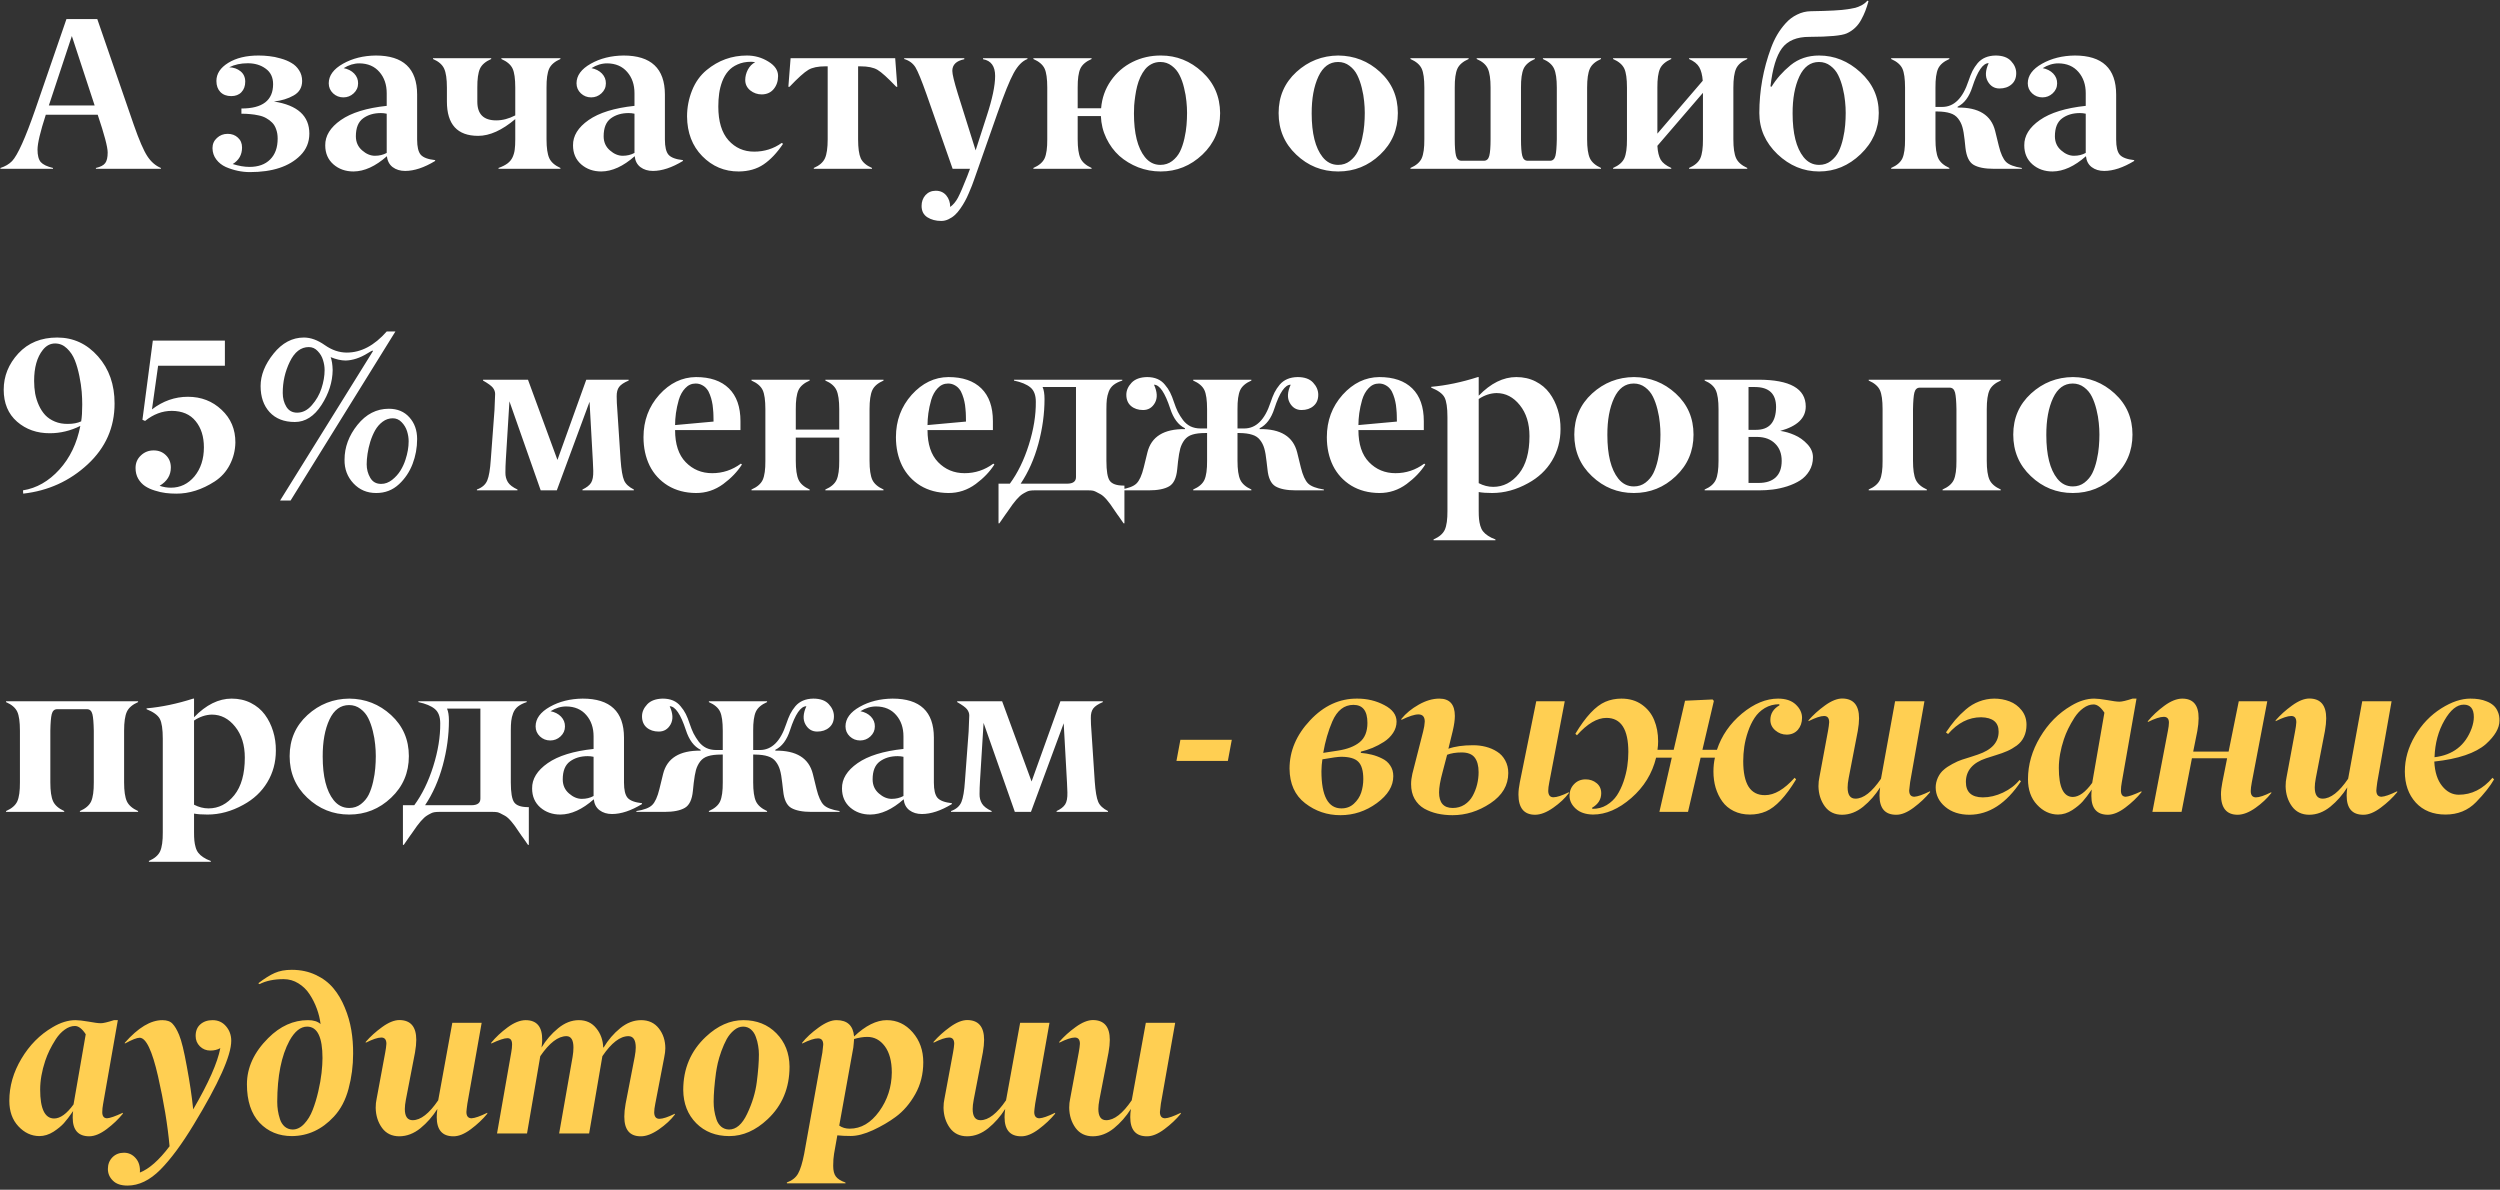 <?xml version="1.0" encoding="UTF-8"?> <svg xmlns="http://www.w3.org/2000/svg" width="311" height="148" viewBox="0 0 311 148" fill="none"><rect x="0" y="0" width="311" height="148" fill="#333333" stroke="none"/> <path d="M6.078 13.116H11.773L8.938 4.481L6.078 13.116ZM20.013 20.895V21H11.931V20.895C12.502 20.763 12.889 20.561 13.091 20.288C13.293 20.016 13.395 19.576 13.395 18.97C13.395 18.293 12.981 16.729 12.155 14.276H5.695C5.01 16.395 4.667 17.84 4.667 18.614C4.667 19.334 4.803 19.853 5.076 20.169C5.357 20.477 5.862 20.719 6.592 20.895V21H0.053V20.895C0.65 20.701 1.134 20.416 1.503 20.038C2.197 19.299 3.155 17.172 4.377 13.657L8.266 2.372H12.102L16.638 15.516C17.306 17.432 17.873 18.741 18.338 19.444C18.787 20.13 19.345 20.613 20.013 20.895ZM30.032 14.145V13.498C32.66 13.498 33.974 12.488 33.974 10.466C33.974 9.623 33.666 8.981 33.051 8.541C32.445 8.093 31.702 7.869 30.823 7.869C29.944 7.869 29.175 8.036 28.516 8.37C29.07 8.388 29.54 8.555 29.927 8.871C30.314 9.188 30.507 9.618 30.507 10.163C30.507 10.699 30.349 11.134 30.032 11.468C29.725 11.793 29.303 11.956 28.767 11.956C28.195 11.956 27.743 11.785 27.409 11.442C27.084 11.099 26.921 10.642 26.921 10.071C26.921 9.174 27.413 8.423 28.398 7.816C29.382 7.21 30.639 6.907 32.168 6.907C32.616 6.907 33.06 6.933 33.499 6.986C33.948 7.03 34.422 7.126 34.923 7.276C35.433 7.417 35.877 7.601 36.255 7.83C36.642 8.049 36.958 8.353 37.204 8.739C37.459 9.126 37.586 9.57 37.586 10.071C37.586 10.879 37.235 11.481 36.532 11.877C35.837 12.273 35.02 12.523 34.08 12.628C37.015 13.085 38.483 14.417 38.483 16.623C38.483 17.686 38.109 18.592 37.362 19.339C35.982 20.719 33.891 21.409 31.087 21.409C30.586 21.409 30.085 21.356 29.584 21.25C29.083 21.145 28.586 20.987 28.094 20.776C27.611 20.556 27.215 20.244 26.908 19.84C26.6 19.436 26.442 18.965 26.433 18.429C26.433 17.919 26.618 17.498 26.987 17.164C27.356 16.821 27.8 16.649 28.318 16.649C28.837 16.649 29.263 16.808 29.597 17.124C29.94 17.432 30.111 17.84 30.111 18.35C30.111 19.247 29.725 19.932 28.951 20.407C29.707 20.644 30.401 20.763 31.034 20.763C32.133 20.763 32.99 20.455 33.605 19.84C34.229 19.225 34.541 18.359 34.541 17.243C34.541 16.812 34.48 16.43 34.356 16.096C34.242 15.753 34.075 15.472 33.855 15.252C33.636 15.032 33.39 14.848 33.117 14.698C32.845 14.54 32.528 14.426 32.168 14.355C31.816 14.276 31.474 14.224 31.14 14.197C30.806 14.162 30.436 14.145 30.032 14.145ZM50.401 21.264C49.786 21.264 49.267 21.105 48.845 20.789C48.432 20.473 48.195 20.02 48.133 19.431C46.709 20.688 45.325 21.321 43.98 21.33C42.987 21.33 42.152 21.035 41.476 20.446C40.799 19.849 40.46 19.062 40.46 18.086C40.443 16.9 41.089 15.85 42.398 14.935C43.708 14.021 45.611 13.433 48.107 13.169V11.6C48.107 10.528 47.804 9.645 47.197 8.95C46.591 8.247 45.76 7.891 44.706 7.882C44.038 7.882 43.387 8.08 42.754 8.476C43.291 8.581 43.726 8.805 44.06 9.148C44.394 9.5 44.556 9.908 44.547 10.374C44.547 10.857 44.363 11.271 43.994 11.613C43.633 11.947 43.207 12.114 42.715 12.114C42.223 12.114 41.796 11.947 41.436 11.613C41.076 11.271 40.895 10.853 40.895 10.361C40.895 9.403 41.489 8.59 42.675 7.922C43.844 7.263 45.202 6.924 46.749 6.907C50.168 6.907 51.882 8.52 51.891 11.745V17.361C51.891 18.267 52.04 18.895 52.339 19.247C52.647 19.598 53.244 19.822 54.132 19.919V20.024C52.77 20.851 51.526 21.264 50.401 21.264ZM47.382 14.065C46.503 14.065 45.765 14.285 45.167 14.725C44.569 15.164 44.27 15.907 44.27 16.953C44.27 17.673 44.53 18.258 45.048 18.706C45.558 19.154 46.09 19.378 46.644 19.378C47.188 19.378 47.676 19.26 48.107 19.023V14.145C47.861 14.092 47.619 14.065 47.382 14.065ZM69.715 20.895V21H62.016V20.895C62.481 20.727 62.855 20.539 63.136 20.328C63.417 20.117 63.628 19.857 63.769 19.55C63.91 19.233 63.998 18.917 64.033 18.601C64.077 18.275 64.099 17.849 64.099 17.322V14.817C62.455 16.206 60.917 16.9 59.484 16.9C56.892 16.9 55.595 15.476 55.595 12.628V10.901C55.595 9.829 55.481 9.042 55.252 8.541C55.024 8.041 54.562 7.641 53.868 7.342V7.236H61.106V7.342C60.403 7.649 59.937 8.049 59.709 8.541C59.48 9.051 59.37 9.838 59.379 10.901V12.655C59.379 14.202 60.161 14.975 61.726 14.975C62.508 14.975 63.299 14.769 64.099 14.355V10.901C64.099 9.803 63.989 9.016 63.769 8.541C63.541 8.049 63.075 7.649 62.372 7.342V7.236H69.715V7.342C69.012 7.649 68.546 8.049 68.317 8.541C68.089 9.051 67.979 9.838 67.988 10.901V17.322C67.988 18.394 68.102 19.181 68.331 19.682C68.559 20.174 69.02 20.578 69.715 20.895ZM81.224 21.264C80.609 21.264 80.09 21.105 79.668 20.789C79.255 20.473 79.018 20.02 78.957 19.431C77.533 20.688 76.148 21.321 74.804 21.33C73.811 21.33 72.976 21.035 72.299 20.446C71.622 19.849 71.284 19.062 71.284 18.086C71.266 16.9 71.912 15.85 73.222 14.935C74.531 14.021 76.434 13.433 78.93 13.169V11.6C78.93 10.528 78.627 9.645 78.02 8.95C77.414 8.247 76.584 7.891 75.529 7.882C74.861 7.882 74.21 8.08 73.578 8.476C74.114 8.581 74.549 8.805 74.883 9.148C75.217 9.5 75.379 9.908 75.371 10.374C75.371 10.857 75.186 11.271 74.817 11.613C74.457 11.947 74.03 12.114 73.538 12.114C73.046 12.114 72.62 11.947 72.259 11.613C71.899 11.271 71.719 10.853 71.719 10.361C71.719 9.403 72.312 8.59 73.499 7.922C74.668 7.263 76.025 6.924 77.572 6.907C80.991 6.907 82.705 8.52 82.714 11.745V17.361C82.714 18.267 82.863 18.895 83.162 19.247C83.47 19.598 84.067 19.822 84.955 19.919V20.024C83.593 20.851 82.349 21.264 81.224 21.264ZM78.205 14.065C77.326 14.065 76.588 14.285 75.99 14.725C75.393 15.164 75.094 15.907 75.094 16.953C75.094 17.673 75.353 18.258 75.872 18.706C76.381 19.154 76.913 19.378 77.467 19.378C78.012 19.378 78.499 19.26 78.93 19.023V14.145C78.684 14.092 78.442 14.065 78.205 14.065ZM92.918 6.907C93.885 6.907 94.772 7.157 95.581 7.658C96.39 8.15 96.794 8.748 96.794 9.451C96.794 10.093 96.614 10.633 96.253 11.073C95.893 11.512 95.397 11.736 94.764 11.745C94.228 11.745 93.749 11.578 93.327 11.244C92.914 10.901 92.707 10.471 92.707 9.952C92.707 9.513 92.817 9.082 93.037 8.66C93.265 8.238 93.568 7.931 93.946 7.737C93.727 7.702 93.551 7.685 93.419 7.685C92.795 7.685 92.241 7.794 91.758 8.014C91.274 8.225 90.883 8.506 90.585 8.858C90.286 9.201 90.04 9.623 89.846 10.123C89.662 10.616 89.534 11.117 89.464 11.627C89.394 12.127 89.358 12.672 89.358 13.261C89.358 15.107 89.78 16.504 90.624 17.454C91.468 18.394 92.531 18.864 93.814 18.864C95.089 18.864 96.231 18.504 97.242 17.783L97.414 17.889C96.658 19.014 95.853 19.866 95.001 20.446C94.148 21.026 93.116 21.321 91.903 21.33C90.127 21.338 88.611 20.701 87.355 19.418C86.115 18.152 85.487 16.509 85.469 14.487C85.469 13.371 85.676 12.294 86.089 11.257C86.502 10.22 87.108 9.372 87.908 8.713C89.367 7.509 91.037 6.907 92.918 6.907ZM108.475 20.895V21H101.237V20.895C101.931 20.596 102.393 20.196 102.621 19.695C102.85 19.194 102.964 18.403 102.964 17.322V8.251H102.674C101.76 8.251 101.057 8.396 100.564 8.687C100.046 8.994 99.264 9.697 98.218 10.796H98.073L98.35 7.236H111.362L111.625 10.796H111.494C110.439 9.688 109.661 8.985 109.16 8.687C108.668 8.396 107.96 8.251 107.038 8.251H106.748V17.322C106.748 18.412 106.857 19.203 107.077 19.695C107.306 20.187 107.771 20.587 108.475 20.895ZM112.482 7.342V7.236H119.958V7.368C118.964 7.57 118.468 8.054 118.468 8.818C118.468 9.223 118.696 10.168 119.153 11.653L121.368 18.706L122.739 14.461C123.442 12.325 123.794 10.655 123.794 9.451C123.794 8.238 123.293 7.544 122.291 7.368V7.236H127.815V7.342C127.182 7.579 126.611 8.164 126.101 9.095C125.6 10.009 124.923 11.684 124.071 14.118L121.21 22.266C121.096 22.591 120.995 22.868 120.907 23.096C120.819 23.325 120.691 23.632 120.524 24.019C120.357 24.415 120.195 24.753 120.037 25.034C119.887 25.315 119.698 25.619 119.47 25.944C119.241 26.278 119.013 26.546 118.784 26.748C118.556 26.959 118.292 27.135 117.993 27.275C117.703 27.416 117.404 27.486 117.097 27.486C116.42 27.486 115.84 27.332 115.356 27.025C114.882 26.717 114.645 26.247 114.645 25.614C114.645 25.087 114.807 24.639 115.132 24.27C115.466 23.909 115.893 23.729 116.411 23.729C116.956 23.729 117.391 23.922 117.716 24.309C118.042 24.705 118.204 25.184 118.204 25.746C118.573 25.482 118.894 25.1 119.167 24.599C119.439 24.081 119.821 23.197 120.313 21.949L120.669 21H118.507L115.264 11.745C114.649 10.005 114.188 8.88 113.88 8.37C113.563 7.869 113.098 7.526 112.482 7.342ZM144.347 20.512C144.901 20.512 145.389 20.354 145.811 20.038C146.232 19.712 146.558 19.321 146.786 18.864C147.015 18.398 147.199 17.854 147.34 17.23C147.48 16.605 147.568 16.047 147.604 15.555C147.647 15.054 147.669 14.553 147.669 14.052C147.669 13.578 147.643 13.094 147.59 12.602C147.546 12.101 147.45 11.547 147.3 10.941C147.16 10.335 146.971 9.803 146.733 9.346C146.505 8.88 146.184 8.493 145.771 8.186C145.358 7.869 144.883 7.711 144.347 7.711C143.952 7.711 143.591 7.794 143.266 7.961C142.941 8.128 142.668 8.348 142.449 8.621C142.229 8.893 142.031 9.218 141.855 9.596C141.688 9.965 141.557 10.343 141.46 10.73C141.363 11.108 141.284 11.517 141.223 11.956C141.161 12.387 141.117 12.773 141.091 13.116C141.073 13.45 141.064 13.784 141.064 14.118C141.064 16.588 141.517 18.394 142.422 19.537C142.941 20.187 143.583 20.512 144.347 20.512ZM135.791 20.895V21H128.553V20.895C129.256 20.587 129.722 20.187 129.951 19.695C130.179 19.185 130.289 18.394 130.28 17.322V10.901C130.28 9.803 130.17 9.016 129.951 8.541C129.722 8.049 129.256 7.649 128.553 7.342V7.236H135.791V7.342C135.088 7.649 134.622 8.049 134.394 8.541C134.165 9.051 134.055 9.838 134.064 10.901V13.472H136.978C137.083 12.198 137.487 11.055 138.19 10.044C138.894 9.034 139.79 8.256 140.88 7.711C141.979 7.166 143.165 6.898 144.439 6.907C146.364 6.907 148.069 7.588 149.555 8.95C151.022 10.304 151.765 12.009 151.783 14.065C151.783 16.113 151.049 17.836 149.581 19.233C148.104 20.631 146.373 21.33 144.387 21.33C143.42 21.33 142.488 21.158 141.592 20.815C140.704 20.464 139.922 19.989 139.245 19.392C138.577 18.785 138.037 18.051 137.624 17.19C137.21 16.329 136.986 15.41 136.951 14.435H134.064V17.322C134.064 18.394 134.178 19.181 134.407 19.682C134.635 20.174 135.097 20.578 135.791 20.895ZM166.469 20.512C167.023 20.512 167.506 20.354 167.919 20.038C168.341 19.712 168.667 19.321 168.895 18.864C169.124 18.398 169.308 17.854 169.449 17.23C169.589 16.605 169.677 16.047 169.712 15.555C169.756 15.054 169.778 14.553 169.778 14.052C169.778 13.578 169.752 13.094 169.699 12.602C169.655 12.101 169.559 11.547 169.409 10.941C169.26 10.335 169.071 9.803 168.842 9.346C168.614 8.88 168.293 8.493 167.88 8.186C167.467 7.869 166.992 7.711 166.456 7.711C165.393 7.711 164.58 8.309 164.017 9.504C163.446 10.726 163.165 12.264 163.173 14.118C163.173 16.588 163.626 18.394 164.531 19.537C165.05 20.187 165.696 20.512 166.469 20.512ZM161.249 19.233C159.79 17.854 159.06 16.131 159.06 14.065C159.06 12.009 159.798 10.304 161.275 8.95C162.751 7.605 164.487 6.924 166.482 6.907C168.478 6.924 170.209 7.605 171.677 8.95C173.153 10.304 173.892 12.009 173.892 14.065C173.892 16.122 173.158 17.845 171.69 19.233C170.222 20.631 168.482 21.33 166.469 21.33C164.457 21.33 162.716 20.631 161.249 19.233ZM199.165 20.895V21H175.46V20.895C176.164 20.587 176.629 20.187 176.858 19.695C177.086 19.185 177.196 18.394 177.188 17.322V10.901C177.188 9.803 177.078 9.016 176.858 8.541C176.629 8.049 176.164 7.649 175.46 7.342V7.236H182.698V7.342C181.995 7.649 181.529 8.049 181.301 8.541C181.072 9.051 180.962 9.838 180.971 10.901V17.322C180.971 18.28 181.024 18.965 181.129 19.378C181.235 19.791 181.463 19.998 181.815 19.998H184.597C184.939 19.998 185.164 19.791 185.269 19.378C185.375 18.965 185.427 18.28 185.427 17.322V10.901C185.427 9.829 185.313 9.042 185.084 8.541C184.856 8.041 184.395 7.641 183.7 7.342V7.236H190.938V7.342C190.235 7.649 189.769 8.049 189.541 8.541C189.312 9.051 189.202 9.838 189.211 10.901V17.322C189.211 18.28 189.264 18.965 189.369 19.378C189.475 19.791 189.699 19.998 190.042 19.998H192.823C193.166 19.998 193.39 19.791 193.496 19.378C193.592 18.992 193.649 18.306 193.667 17.322V10.901C193.667 9.829 193.553 9.042 193.324 8.541C193.096 8.041 192.634 7.641 191.94 7.342V7.236H199.165V7.342C198.47 7.641 198.009 8.041 197.78 8.541C197.552 9.042 197.438 9.829 197.438 10.901V17.322C197.438 18.394 197.552 19.181 197.78 19.682C198.009 20.174 198.47 20.578 199.165 20.895ZM217.358 20.895V21H210.12V20.895C210.823 20.587 211.289 20.187 211.518 19.695C211.746 19.185 211.856 18.394 211.847 17.322V11.547L206.178 18.139C206.222 18.886 206.358 19.462 206.587 19.866C206.824 20.262 207.264 20.605 207.905 20.895V21H200.667V20.895C201.371 20.587 201.836 20.187 202.065 19.695C202.293 19.185 202.403 18.394 202.395 17.322V10.901C202.395 9.803 202.285 9.016 202.065 8.541C201.836 8.049 201.371 7.649 200.667 7.342V7.236H207.905V7.342C207.202 7.649 206.736 8.049 206.508 8.541C206.279 9.051 206.169 9.838 206.178 10.901V16.623L211.821 10.044C211.768 9.333 211.623 8.77 211.386 8.357C211.148 7.944 210.727 7.605 210.12 7.342V7.236H217.358V7.342C216.664 7.641 216.202 8.041 215.974 8.541C215.745 9.042 215.631 9.829 215.631 10.901V17.322C215.631 18.394 215.745 19.181 215.974 19.682C216.202 20.174 216.664 20.578 217.358 20.895ZM226.296 20.512C226.85 20.512 227.333 20.354 227.747 20.038C228.168 19.712 228.494 19.321 228.722 18.864C228.951 18.398 229.135 17.854 229.276 17.23C229.417 16.605 229.504 16.047 229.54 15.555C229.583 15.054 229.605 14.553 229.605 14.052C229.605 13.578 229.579 13.094 229.526 12.602C229.482 12.101 229.386 11.547 229.236 10.941C229.087 10.335 228.898 9.803 228.669 9.346C228.441 8.88 228.12 8.493 227.707 8.186C227.294 7.869 226.819 7.711 226.283 7.711C225.22 7.711 224.407 8.309 223.844 9.504C223.273 10.726 222.992 12.264 223 14.118C223 16.588 223.453 18.394 224.358 19.537C224.877 20.187 225.523 20.512 226.296 20.512ZM225.097 4.586C223.532 4.578 222.394 5.048 221.682 5.997C220.979 6.938 220.5 8.52 220.245 10.743L220.377 10.796C220.975 9.812 221.766 8.915 222.75 8.106C223.734 7.307 224.917 6.907 226.296 6.907C228.204 6.907 229.917 7.601 231.438 8.99C232.958 10.378 233.719 12.066 233.719 14.052C233.719 16.03 232.967 17.739 231.464 19.181C229.97 20.613 228.248 21.33 226.296 21.33C224.354 21.33 222.627 20.613 221.115 19.181C219.612 17.739 218.861 16.034 218.861 14.065C218.861 11.279 219.349 8.572 220.324 5.944C220.535 5.373 220.786 4.837 221.076 4.336C221.375 3.826 221.726 3.347 222.13 2.899C222.535 2.442 223.009 2.082 223.554 1.818C224.099 1.545 224.67 1.405 225.268 1.396C227.553 1.361 229.087 1.277 229.869 1.146C230.247 1.084 230.555 1.027 230.792 0.974C231.029 0.913 231.293 0.807 231.583 0.658C231.873 0.5 232.115 0.306 232.308 0.078L232.44 0.157C232.308 0.623 232.176 1.027 232.044 1.37C231.913 1.712 231.741 2.077 231.53 2.464C231.328 2.842 231.073 3.176 230.766 3.466C230.467 3.747 230.124 3.976 229.737 4.151C229.113 4.433 227.566 4.578 225.097 4.586ZM251.517 20.895V21H248.036C246.911 21 246.067 20.833 245.505 20.499C244.96 20.174 244.626 19.475 244.503 18.403L244.397 17.388C244.327 16.729 244.235 16.201 244.121 15.806C244.006 15.401 243.826 15.045 243.58 14.738C243.334 14.421 243.004 14.202 242.591 14.079C242.187 13.947 241.664 13.877 241.022 13.868H240.772V17.322C240.772 18.394 240.886 19.181 241.115 19.682C241.343 20.174 241.805 20.578 242.499 20.895V21H235.261V20.895C235.964 20.587 236.43 20.187 236.659 19.695C236.887 19.185 236.997 18.394 236.988 17.322V10.901C236.988 9.803 236.878 9.016 236.659 8.541C236.43 8.049 235.964 7.649 235.261 7.342V7.236H242.499V7.342C241.796 7.649 241.33 8.049 241.102 8.541C240.873 9.051 240.763 9.838 240.772 10.901V13.301H241.616C243.083 13.301 244.173 12.22 244.885 10.058C245.043 9.583 245.206 9.174 245.373 8.832C245.549 8.489 245.764 8.164 246.019 7.856C246.283 7.548 246.599 7.315 246.968 7.157C247.337 6.999 247.764 6.916 248.247 6.907C249.108 6.907 249.75 7.135 250.172 7.592C250.603 8.049 250.818 8.555 250.818 9.108C250.818 9.706 250.62 10.172 250.225 10.506C249.838 10.84 249.341 11.007 248.735 11.007C248.093 11.007 247.605 10.708 247.271 10.11C246.938 9.513 246.977 8.761 247.39 7.856C246.678 7.856 246.001 8.845 245.36 10.822C244.964 12.053 244.354 12.87 243.527 13.274V13.38C246.146 13.345 247.702 14.312 248.194 16.28L248.656 18.166C248.893 19.123 249.192 19.783 249.552 20.143C249.913 20.495 250.567 20.745 251.517 20.895ZM261.76 21.264C261.145 21.264 260.626 21.105 260.205 20.789C259.792 20.473 259.554 20.02 259.493 19.431C258.069 20.688 256.685 21.321 255.34 21.33C254.347 21.33 253.512 21.035 252.835 20.446C252.158 19.849 251.82 19.062 251.82 18.086C251.802 16.9 252.448 15.85 253.758 14.935C255.067 14.021 256.97 13.433 259.466 13.169V11.6C259.466 10.528 259.163 9.645 258.557 8.95C257.95 8.247 257.12 7.891 256.065 7.882C255.397 7.882 254.747 8.08 254.114 8.476C254.65 8.581 255.085 8.805 255.419 9.148C255.753 9.5 255.916 9.908 255.907 10.374C255.907 10.857 255.722 11.271 255.353 11.613C254.993 11.947 254.566 12.114 254.074 12.114C253.582 12.114 253.156 11.947 252.795 11.613C252.435 11.271 252.255 10.853 252.255 10.361C252.255 9.403 252.848 8.59 254.035 7.922C255.204 7.263 256.562 6.924 258.108 6.907C261.527 6.907 263.241 8.52 263.25 11.745V17.361C263.25 18.267 263.399 18.895 263.698 19.247C264.006 19.598 264.604 19.822 265.491 19.919V20.024C264.129 20.851 262.885 21.264 261.76 21.264ZM258.741 14.065C257.862 14.065 257.124 14.285 256.526 14.725C255.929 15.164 255.63 15.907 255.63 16.953C255.63 17.673 255.889 18.258 256.408 18.706C256.917 19.154 257.449 19.378 258.003 19.378C258.548 19.378 259.036 19.26 259.466 19.023V14.145C259.22 14.092 258.979 14.065 258.741 14.065ZM10.099 52.417C10.187 51.899 10.23 51.2 10.23 50.321C10.23 49.829 10.209 49.302 10.165 48.739C10.121 48.177 10.024 47.526 9.875 46.788C9.725 46.041 9.536 45.382 9.308 44.81C9.079 44.23 8.75 43.738 8.319 43.334C7.897 42.93 7.409 42.727 6.855 42.727C6.258 42.727 5.748 42.996 5.326 43.532C4.605 44.437 4.245 45.72 4.245 47.381C4.245 47.935 4.289 48.467 4.377 48.977C4.474 49.477 4.627 49.961 4.838 50.427C5.049 50.893 5.313 51.297 5.629 51.64C5.946 51.974 6.346 52.242 6.829 52.444C7.312 52.646 7.853 52.743 8.451 52.734C9.101 52.734 9.65 52.628 10.099 52.417ZM2.123 52.457C1.015 51.49 0.461 50.163 0.461 48.476C0.461 46.788 1.068 45.285 2.281 43.967C3.502 42.648 5.115 41.989 7.119 41.989C9.123 41.989 10.815 42.772 12.195 44.336C13.575 45.9 14.26 47.856 14.252 50.203C14.252 53.173 13.14 55.691 10.916 57.757C8.675 59.84 5.999 61.057 2.887 61.409L2.861 61C4.557 60.727 6.064 59.866 7.383 58.416C8.701 56.966 9.571 55.155 9.993 52.984C8.763 53.591 7.501 53.894 6.209 53.894C4.601 53.903 3.239 53.424 2.123 52.457ZM27.976 42.372V45.496H19.67L18.905 50.928C20.268 49.882 21.757 49.359 23.375 49.359C25.027 49.359 26.424 49.899 27.567 50.98C28.718 52.053 29.29 53.411 29.281 55.054C29.263 56.039 29.03 56.961 28.582 57.823C28.143 58.675 27.519 59.365 26.71 59.893C25.128 60.912 23.533 61.417 21.924 61.409C21.476 61.409 21.037 61.382 20.606 61.33C20.175 61.277 19.727 61.176 19.261 61.026C18.795 60.886 18.391 60.701 18.048 60.473C17.706 60.244 17.42 59.937 17.191 59.55C16.972 59.163 16.862 58.719 16.862 58.218C16.862 57.594 17.081 57.076 17.521 56.663C17.96 56.241 18.492 56.03 19.116 56.03C19.731 56.03 20.241 56.232 20.645 56.636C21.05 57.032 21.252 57.541 21.252 58.166C21.252 59.123 20.786 59.879 19.855 60.433C20.32 60.591 20.786 60.67 21.252 60.67C22.421 60.67 23.401 60.2 24.192 59.26C24.974 58.302 25.365 57.098 25.365 55.648C25.365 54.312 25.023 53.226 24.337 52.391C23.66 51.547 22.671 51.121 21.371 51.112C20.193 51.112 19.085 51.53 18.048 52.365L17.719 52.22L19.011 42.372H27.976ZM45.615 57.757C45.615 58.372 45.765 58.935 46.063 59.444C46.362 59.954 46.819 60.205 47.435 60.196C47.9 60.196 48.349 60.029 48.779 59.695C49.21 59.352 49.557 58.965 49.821 58.535C50.084 58.104 50.291 57.656 50.44 57.19C50.704 56.39 50.836 55.626 50.836 54.896C50.836 54.483 50.77 54.065 50.638 53.644C50.506 53.222 50.282 52.848 49.966 52.523C49.658 52.198 49.289 52.035 48.858 52.035C48.401 52.035 47.984 52.176 47.606 52.457C47.228 52.738 46.916 53.094 46.67 53.525C46.433 53.947 46.23 54.421 46.063 54.949C45.905 55.476 45.791 55.977 45.721 56.452C45.65 56.926 45.615 57.361 45.615 57.757ZM46.815 61.33C45.672 61.338 44.723 60.938 43.967 60.13C43.211 59.321 42.842 58.341 42.86 57.19C42.86 55.634 43.396 54.188 44.468 52.852C45.541 51.517 46.841 50.849 48.371 50.849C49.443 50.849 50.295 51.205 50.928 51.916C51.57 52.628 51.891 53.529 51.891 54.619C51.891 55.7 51.702 56.733 51.324 57.717C50.946 58.702 50.383 59.541 49.636 60.235C48.854 60.965 47.914 61.33 46.815 61.33ZM39.986 48.331C40.249 47.531 40.381 46.766 40.381 46.037C40.381 45.623 40.315 45.21 40.184 44.797C40.06 44.376 39.841 44.002 39.524 43.677C39.217 43.343 38.848 43.176 38.417 43.176C37.433 43.176 36.646 43.782 36.057 44.995C35.459 46.226 35.165 47.526 35.174 48.898C35.174 49.539 35.323 50.106 35.622 50.598C35.921 51.09 36.369 51.336 36.967 51.336C37.652 51.336 38.263 51.024 38.799 50.4C39.344 49.776 39.74 49.086 39.986 48.331ZM43.005 44.85C42.442 44.85 41.818 44.709 41.133 44.428C41.282 44.824 41.366 45.36 41.383 46.037C41.366 47.522 40.904 48.968 39.999 50.374C39.085 51.789 37.977 52.497 36.677 52.497C35.341 52.497 34.295 52.088 33.539 51.27C32.792 50.453 32.419 49.372 32.419 48.027C32.419 46.674 32.955 45.329 34.027 43.993C35.099 42.657 36.36 41.989 37.81 41.989C38.645 41.989 39.507 42.301 40.395 42.925C41.282 43.549 42.196 43.861 43.137 43.861C44.912 43.861 46.569 42.987 48.107 41.238H49.188L36.149 62.266H34.844L46.406 43.664L46.327 43.611C46.222 43.655 46.011 43.773 45.694 43.967C44.78 44.529 43.884 44.824 43.005 44.85ZM78.851 60.895V61H72.457V60.895C72.967 60.657 73.323 60.38 73.525 60.064C73.727 59.748 73.819 59.251 73.802 58.574C73.802 58.451 73.784 58.034 73.749 57.322L73.34 49.978L69.267 61H67.263L63.373 49.926L62.925 57.19C62.89 57.744 62.873 58.275 62.873 58.785C62.864 59.225 62.965 59.62 63.176 59.972C63.387 60.315 63.787 60.622 64.376 60.895V61H59.326V60.895C59.977 60.657 60.407 60.279 60.618 59.761C60.829 59.251 60.974 58.394 61.053 57.19L61.515 51.007C61.567 49.935 61.594 49.267 61.594 49.003C61.594 48.739 61.502 48.484 61.317 48.238C61.132 48.001 60.724 47.702 60.091 47.342V47.236H65.681L69.346 57.216L72.932 47.236H78.205V47.342C77.625 47.588 77.23 47.852 77.019 48.133C76.808 48.414 76.707 48.81 76.715 49.319C76.715 49.829 76.742 50.392 76.794 51.007L77.203 57.216C77.291 58.447 77.436 59.295 77.638 59.761C77.832 60.209 78.236 60.587 78.851 60.895ZM86.537 47.711C86.036 47.711 85.606 47.904 85.245 48.291C84.885 48.669 84.617 49.152 84.441 49.741C84.274 50.33 84.155 50.884 84.085 51.402C84.015 51.921 83.98 52.413 83.98 52.879L88.765 52.444C88.765 52.163 88.761 51.916 88.752 51.706C88.752 51.486 88.734 51.205 88.699 50.862C88.673 50.51 88.629 50.207 88.567 49.952C88.515 49.688 88.431 49.407 88.317 49.108C88.211 48.81 88.08 48.568 87.921 48.383C87.772 48.19 87.579 48.032 87.341 47.909C87.104 47.777 86.836 47.711 86.537 47.711ZM86.577 61.33C85.249 61.321 84.085 61.013 83.083 60.407C82.09 59.791 81.334 58.965 80.815 57.928C80.306 56.882 80.051 55.7 80.051 54.382C80.051 52.334 80.706 50.576 82.015 49.108C83.325 47.658 84.845 46.924 86.577 46.907C88.352 46.907 89.719 47.377 90.677 48.317C91.635 49.258 92.114 50.616 92.114 52.391V53.498H83.98C83.98 55.256 84.419 56.588 85.298 57.493C86.186 58.407 87.284 58.864 88.594 58.864C89.903 58.864 91.094 58.469 92.166 57.678L92.298 57.783C91.736 58.671 90.962 59.48 89.978 60.209C88.95 60.965 87.816 61.338 86.577 61.33ZM109.912 60.895V61H102.674V60.895C103.377 60.587 103.843 60.187 104.071 59.695C104.3 59.185 104.41 58.394 104.401 57.322V54.435H98.996V57.322C98.996 58.394 99.11 59.181 99.338 59.682C99.567 60.174 100.028 60.578 100.723 60.895V61H93.485V60.895C94.188 60.587 94.654 60.187 94.882 59.695C95.111 59.185 95.221 58.394 95.212 57.322V50.901C95.212 49.803 95.102 49.016 94.882 48.541C94.654 48.049 94.188 47.649 93.485 47.342V47.236H100.723V47.342C100.02 47.649 99.554 48.049 99.325 48.541C99.097 49.051 98.987 49.838 98.996 50.901V53.446H104.401V50.901C104.401 49.829 104.287 49.042 104.058 48.541C103.83 48.041 103.368 47.641 102.674 47.342V47.236H109.912V47.342C109.208 47.649 108.743 48.049 108.514 48.541C108.286 49.042 108.171 49.829 108.171 50.901V57.322C108.171 58.394 108.286 59.181 108.514 59.682C108.743 60.174 109.208 60.578 109.912 60.895ZM117.94 47.711C117.439 47.711 117.009 47.904 116.648 48.291C116.288 48.669 116.02 49.152 115.844 49.741C115.677 50.33 115.559 50.884 115.488 51.402C115.418 51.921 115.383 52.413 115.383 52.879L120.168 52.444C120.168 52.163 120.164 51.916 120.155 51.706C120.155 51.486 120.138 51.205 120.103 50.862C120.076 50.51 120.032 50.207 119.971 49.952C119.918 49.688 119.834 49.407 119.72 49.108C119.615 48.81 119.483 48.568 119.325 48.383C119.175 48.19 118.982 48.032 118.745 47.909C118.507 47.777 118.239 47.711 117.94 47.711ZM117.98 61.33C116.653 61.321 115.488 61.013 114.486 60.407C113.493 59.791 112.737 58.965 112.219 57.928C111.709 56.882 111.454 55.7 111.454 54.382C111.454 52.334 112.109 50.576 113.418 49.108C114.728 47.658 116.249 46.924 117.98 46.907C119.755 46.907 121.122 47.377 122.08 48.317C123.038 49.258 123.517 50.616 123.517 52.391V53.498H115.383C115.383 55.256 115.822 56.588 116.701 57.493C117.589 58.407 118.688 58.864 119.997 58.864C121.307 58.864 122.498 58.469 123.57 57.678L123.702 57.783C123.139 58.671 122.366 59.48 121.381 60.209C120.353 60.965 119.219 61.338 117.98 61.33ZM139.878 60.407V65.1H139.772C139.702 64.986 139.504 64.7 139.179 64.243C139.118 64.155 139.043 64.054 138.955 63.94C138.876 63.826 138.81 63.729 138.757 63.65C138.705 63.58 138.665 63.523 138.639 63.478C137.936 62.389 137.355 61.721 136.898 61.475C136.433 61.211 136.121 61.066 135.962 61.04C135.795 61.013 135.615 61 135.422 61H128.672C128.241 61 127.925 61.057 127.723 61.171C127.644 61.215 127.542 61.268 127.419 61.33C127.296 61.4 127.23 61.44 127.222 61.448C126.765 61.721 126.176 62.398 125.455 63.478C125.429 63.523 125.389 63.58 125.336 63.65C125.284 63.729 125.213 63.826 125.125 63.94C125.046 64.054 124.976 64.155 124.915 64.243C124.589 64.7 124.392 64.986 124.321 65.1H124.216V60.169H125.626C126.602 58.842 127.389 57.23 127.986 55.331C128.584 53.433 128.874 51.648 128.856 49.978C128.856 49.152 128.628 48.555 128.171 48.185C127.723 47.816 127.046 47.535 126.141 47.342V47.236H139.614V47.342C139.175 47.482 138.814 47.663 138.533 47.882C138.261 48.093 138.059 48.37 137.927 48.713C137.804 49.047 137.725 49.372 137.689 49.688C137.654 49.996 137.637 50.4 137.637 50.901V57.322C137.637 58.596 137.777 59.427 138.059 59.813C138.34 60.2 138.894 60.398 139.72 60.407H139.878ZM133.853 59.352V48.146H129.7C129.858 48.506 129.938 49.003 129.938 49.636C129.938 51.473 129.683 53.331 129.173 55.212C128.663 57.084 127.929 58.737 126.971 60.169H132.772C133.493 60.161 133.853 59.888 133.853 59.352ZM164.689 60.895V61H161.209C160.084 61 159.236 60.833 158.665 60.499C158.111 60.165 157.781 59.466 157.676 58.403L157.557 57.388C157.487 56.72 157.395 56.188 157.28 55.792C157.166 55.388 156.986 55.032 156.74 54.725C156.502 54.417 156.177 54.202 155.764 54.079C155.36 53.947 154.833 53.877 154.182 53.868H153.945V57.322C153.945 58.394 154.059 59.181 154.288 59.682C154.516 60.174 154.978 60.578 155.672 60.895V61H148.434V60.895C149.137 60.587 149.603 60.187 149.832 59.695C150.06 59.185 150.17 58.394 150.161 57.322V53.868H149.924C149.273 53.868 148.742 53.934 148.329 54.065C147.924 54.188 147.599 54.408 147.353 54.725C147.116 55.041 146.94 55.397 146.826 55.792C146.72 56.188 146.628 56.72 146.549 57.388L146.443 58.403C146.338 59.475 146.004 60.174 145.441 60.499C144.87 60.833 144.022 61 142.897 61H139.417V60.895C140.375 60.745 141.029 60.495 141.381 60.143C141.741 59.791 142.04 59.132 142.277 58.166L142.739 56.28C143.222 54.32 144.778 53.353 147.406 53.38V53.274C146.58 52.87 145.969 52.053 145.573 50.822C144.923 48.845 144.25 47.856 143.556 47.856C143.969 48.752 144.009 49.504 143.675 50.11C143.341 50.708 142.849 51.007 142.198 51.007C141.592 51.007 141.091 50.84 140.695 50.506C140.309 50.172 140.115 49.706 140.115 49.108C140.115 48.572 140.335 48.071 140.774 47.605C141.205 47.157 141.847 46.924 142.699 46.907C143.183 46.907 143.609 46.986 143.978 47.144C144.347 47.302 144.659 47.54 144.914 47.856C145.178 48.164 145.393 48.484 145.56 48.818C145.727 49.152 145.89 49.561 146.048 50.044C146.197 50.493 146.355 50.888 146.522 51.231C146.698 51.574 146.914 51.916 147.168 52.259C147.423 52.593 147.731 52.852 148.091 53.037C148.46 53.213 148.874 53.301 149.331 53.301H150.161V50.901C150.161 49.803 150.051 49.016 149.832 48.541C149.603 48.049 149.137 47.649 148.434 47.342V47.236H155.672V47.342C154.969 47.649 154.503 48.049 154.274 48.541C154.046 49.051 153.936 49.838 153.945 50.901V53.301H154.789C156.256 53.301 157.346 52.22 158.058 50.058C158.216 49.583 158.379 49.174 158.546 48.831C158.722 48.489 158.937 48.164 159.192 47.856C159.456 47.548 159.772 47.315 160.141 47.157C160.51 46.999 160.937 46.916 161.42 46.907C162.281 46.907 162.923 47.135 163.345 47.592C163.775 48.049 163.991 48.555 163.991 49.108C163.991 49.706 163.793 50.172 163.397 50.506C163.011 50.84 162.514 51.007 161.908 51.007C161.266 51.007 160.778 50.708 160.444 50.11C160.11 49.513 160.15 48.761 160.563 47.856C159.851 47.856 159.174 48.845 158.533 50.822C158.137 52.053 157.526 52.87 156.7 53.274V53.38C159.319 53.345 160.875 54.312 161.367 56.28L161.829 58.166C162.066 59.123 162.365 59.783 162.725 60.143C163.085 60.495 163.74 60.745 164.689 60.895ZM171.545 47.711C171.044 47.711 170.613 47.904 170.253 48.291C169.893 48.669 169.625 49.152 169.449 49.741C169.282 50.33 169.163 50.884 169.093 51.402C169.022 51.921 168.987 52.413 168.987 52.879L173.773 52.444C173.773 52.163 173.769 51.916 173.76 51.706C173.76 51.486 173.742 51.205 173.707 50.862C173.681 50.51 173.637 50.207 173.575 49.952C173.522 49.688 173.439 49.407 173.325 49.108C173.219 48.81 173.087 48.568 172.929 48.383C172.78 48.19 172.586 48.032 172.349 47.909C172.112 47.777 171.844 47.711 171.545 47.711ZM171.584 61.33C170.257 61.321 169.093 61.013 168.091 60.407C167.098 59.791 166.342 58.965 165.823 57.928C165.313 56.882 165.059 55.7 165.059 54.382C165.059 52.334 165.713 50.576 167.023 49.108C168.333 47.658 169.853 46.924 171.584 46.907C173.36 46.907 174.727 47.377 175.685 48.317C176.643 49.258 177.122 50.616 177.122 52.391V53.498H168.987C168.987 55.256 169.427 56.588 170.306 57.493C171.193 58.407 172.292 58.864 173.602 58.864C174.911 58.864 176.102 58.469 177.174 57.678L177.306 57.783C176.744 58.671 175.97 59.48 174.986 60.209C173.958 60.965 172.824 61.338 171.584 61.33ZM185.757 60.565C187.005 60.565 188.073 60.016 188.96 58.917C189.831 57.827 190.266 56.272 190.266 54.25C190.266 52.677 189.866 51.394 189.066 50.4C188.266 49.398 187.299 48.898 186.166 48.898C185.401 48.915 184.663 49.161 183.951 49.636V60.103C184.54 60.411 185.142 60.565 185.757 60.565ZM186.034 67.104V67.21H178.334V67.104C179.038 66.796 179.503 66.397 179.732 65.904C179.96 65.394 180.07 64.608 180.062 63.544V51.903C180.062 50.708 179.938 49.882 179.692 49.425C179.446 48.968 178.897 48.568 178.044 48.225V48.12C179.917 47.953 181.85 47.548 183.845 46.907H183.951V49.227C185.445 47.68 187.005 46.907 188.631 46.907C189.51 46.907 190.305 47.087 191.017 47.447C191.729 47.808 192.309 48.291 192.757 48.898C193.206 49.504 193.548 50.194 193.786 50.967C194.023 51.732 194.137 52.536 194.128 53.38C194.128 54.83 193.772 56.144 193.061 57.322C192.357 58.491 191.364 59.422 190.081 60.117C188.622 60.925 187.137 61.33 185.625 61.33C184.939 61.33 184.381 61.29 183.951 61.211V63.544C183.951 63.958 183.964 64.3 183.99 64.573C184.017 64.845 184.069 65.122 184.148 65.403C184.228 65.685 184.342 65.918 184.491 66.102C184.641 66.295 184.843 66.476 185.098 66.643C185.353 66.818 185.665 66.972 186.034 67.104ZM203.251 60.512C203.805 60.512 204.289 60.354 204.702 60.038C205.124 59.712 205.449 59.321 205.677 58.864C205.906 58.398 206.09 57.853 206.231 57.23C206.372 56.605 206.459 56.047 206.495 55.555C206.539 55.054 206.561 54.553 206.561 54.052C206.561 53.578 206.534 53.094 206.481 52.602C206.438 52.101 206.341 51.547 206.191 50.941C206.042 50.334 205.853 49.803 205.625 49.346C205.396 48.88 205.075 48.493 204.662 48.185C204.249 47.869 203.774 47.711 203.238 47.711C202.175 47.711 201.362 48.309 200.799 49.504C200.228 50.726 199.947 52.264 199.956 54.118C199.956 56.588 200.408 58.394 201.313 59.537C201.832 60.187 202.478 60.512 203.251 60.512ZM198.031 59.233C196.572 57.853 195.842 56.131 195.842 54.065C195.842 52.009 196.581 50.304 198.057 48.95C199.534 47.605 201.27 46.924 203.265 46.907C205.26 46.924 206.991 47.605 208.459 48.95C209.936 50.304 210.674 52.009 210.674 54.065C210.674 56.122 209.94 57.845 208.472 59.233C207.004 60.631 205.264 61.33 203.251 61.33C201.239 61.33 199.499 60.631 198.031 59.233ZM217.516 48.146V53.472H218.452C220.096 53.472 220.926 52.527 220.944 50.638C220.944 48.985 220.069 48.155 218.32 48.146H217.516ZM217.516 54.355V60.077H218.782C219.696 60.077 220.399 59.849 220.891 59.392C221.392 58.926 221.643 58.24 221.643 57.335C221.643 56.43 221.37 55.713 220.825 55.186C220.289 54.65 219.564 54.373 218.65 54.355H217.516ZM218.834 61H212.058V60.895C212.752 60.596 213.214 60.196 213.442 59.695C213.671 59.194 213.785 58.403 213.785 57.322V50.901C213.785 49.829 213.671 49.042 213.442 48.541C213.214 48.041 212.752 47.641 212.058 47.342V47.236H218.755C222.675 47.236 224.635 48.348 224.635 50.572C224.635 52.013 223.576 53.024 221.458 53.604C222.047 53.683 222.64 53.855 223.238 54.118C223.835 54.373 224.367 54.751 224.833 55.252C225.299 55.744 225.532 56.289 225.532 56.887C225.532 57.511 225.382 58.073 225.083 58.574C224.785 59.066 224.402 59.462 223.937 59.761C223.479 60.051 222.943 60.297 222.328 60.499C221.713 60.692 221.12 60.824 220.548 60.895C219.977 60.965 219.406 61 218.834 61ZM248.893 60.895V61H241.655V60.895C242.358 60.587 242.824 60.187 243.053 59.695C243.281 59.185 243.391 58.394 243.382 57.322V50.901C243.365 49.917 243.308 49.231 243.211 48.845C243.105 48.432 242.881 48.225 242.539 48.225H238.821C238.478 48.225 238.254 48.432 238.148 48.845C238.052 49.231 237.995 49.917 237.977 50.901V57.322C237.977 58.394 238.091 59.181 238.32 59.682C238.548 60.174 239.01 60.578 239.704 60.895V61H232.466V60.895C233.169 60.587 233.635 60.187 233.864 59.695C234.092 59.185 234.202 58.394 234.193 57.322V50.901C234.193 49.803 234.083 49.016 233.864 48.541C233.635 48.049 233.169 47.649 232.466 47.342V47.236H248.893V47.342C248.19 47.649 247.724 48.049 247.496 48.541C247.267 49.042 247.153 49.829 247.153 50.901V57.322C247.153 58.394 247.267 59.181 247.496 59.682C247.724 60.174 248.19 60.578 248.893 60.895ZM257.858 60.512C258.412 60.512 258.895 60.354 259.308 60.038C259.73 59.712 260.055 59.321 260.284 58.864C260.512 58.398 260.697 57.853 260.837 57.23C260.978 56.605 261.066 56.047 261.101 55.555C261.145 55.054 261.167 54.553 261.167 54.052C261.167 53.578 261.141 53.094 261.088 52.602C261.044 52.101 260.947 51.547 260.798 50.941C260.648 50.334 260.459 49.803 260.231 49.346C260.002 48.88 259.682 48.493 259.269 48.185C258.855 47.869 258.381 47.711 257.845 47.711C256.781 47.711 255.968 48.309 255.406 49.504C254.834 50.726 254.553 52.264 254.562 54.118C254.562 56.588 255.015 58.394 255.92 59.537C256.438 60.187 257.084 60.512 257.858 60.512ZM252.637 59.233C251.178 57.853 250.449 56.131 250.449 54.065C250.449 52.009 251.187 50.304 252.664 48.95C254.14 47.605 255.876 46.924 257.871 46.907C259.866 46.924 261.598 47.605 263.065 48.95C264.542 50.304 265.28 52.009 265.28 54.065C265.28 56.122 264.546 57.845 263.079 59.233C261.611 60.631 259.871 61.33 257.858 61.33C255.845 61.33 254.105 60.631 252.637 59.233ZM17.178 100.895V101H9.94V100.895C10.644 100.587 11.109 100.187 11.338 99.695C11.566 99.185 11.676 98.394 11.668 97.322V90.901C11.65 89.917 11.593 89.231 11.496 88.845C11.391 88.432 11.166 88.225 10.824 88.225H7.106C6.763 88.225 6.539 88.432 6.434 88.845C6.337 89.231 6.28 89.917 6.262 90.901V97.322C6.262 98.394 6.376 99.181 6.605 99.682C6.833 100.174 7.295 100.578 7.989 100.895V101H0.751V100.895C1.455 100.587 1.92 100.187 2.149 99.695C2.377 99.185 2.487 98.394 2.479 97.322V90.901C2.479 89.803 2.369 89.016 2.149 88.541C1.92 88.049 1.455 87.649 0.751 87.342V87.236H17.178V87.342C16.475 87.649 16.009 88.049 15.781 88.541C15.552 89.043 15.438 89.829 15.438 90.901V97.322C15.438 98.394 15.552 99.181 15.781 99.682C16.009 100.174 16.475 100.578 17.178 100.895ZM25.945 100.565C27.193 100.565 28.261 100.016 29.149 98.917C30.019 97.827 30.454 96.272 30.454 94.25C30.454 92.677 30.054 91.394 29.254 90.4C28.455 89.398 27.488 88.897 26.354 88.897C25.589 88.915 24.851 89.161 24.139 89.636V100.104C24.728 100.411 25.33 100.565 25.945 100.565ZM26.222 107.104V107.209H18.523V107.104C19.226 106.796 19.692 106.396 19.92 105.904C20.149 105.395 20.259 104.608 20.25 103.544V91.903C20.25 90.708 20.127 89.882 19.881 89.425C19.635 88.968 19.085 88.568 18.233 88.225V88.12C20.105 87.953 22.039 87.548 24.034 86.907H24.139V89.227C25.633 87.68 27.193 86.907 28.819 86.907C29.698 86.907 30.494 87.087 31.206 87.447C31.918 87.808 32.498 88.291 32.946 88.897C33.394 89.504 33.737 90.194 33.974 90.967C34.211 91.732 34.326 92.536 34.317 93.38C34.317 94.83 33.961 96.144 33.249 97.322C32.546 98.491 31.553 99.422 30.27 100.117C28.811 100.925 27.325 101.33 25.814 101.33C25.128 101.33 24.57 101.29 24.139 101.211V103.544C24.139 103.958 24.152 104.3 24.179 104.573C24.205 104.845 24.258 105.122 24.337 105.403C24.416 105.685 24.53 105.917 24.68 106.102C24.829 106.295 25.031 106.476 25.286 106.643C25.541 106.818 25.853 106.972 26.222 107.104ZM43.44 100.512C43.994 100.512 44.477 100.354 44.89 100.038C45.312 99.712 45.637 99.321 45.866 98.864C46.094 98.398 46.279 97.853 46.419 97.23C46.56 96.606 46.648 96.047 46.683 95.555C46.727 95.054 46.749 94.553 46.749 94.052C46.749 93.578 46.723 93.094 46.67 92.602C46.626 92.101 46.529 91.547 46.38 90.941C46.23 90.335 46.041 89.803 45.813 89.346C45.584 88.88 45.264 88.493 44.851 88.186C44.438 87.869 43.963 87.711 43.427 87.711C42.363 87.711 41.55 88.309 40.988 89.504C40.416 90.726 40.135 92.264 40.144 94.118C40.144 96.588 40.597 98.394 41.502 99.537C42.02 100.187 42.666 100.512 43.44 100.512ZM38.219 99.233C36.76 97.853 36.031 96.131 36.031 94.065C36.031 92.009 36.769 90.304 38.246 88.95C39.722 87.606 41.458 86.924 43.453 86.907C45.448 86.924 47.18 87.606 48.648 88.95C50.124 90.304 50.862 92.009 50.862 94.065C50.862 96.122 50.128 97.845 48.661 99.233C47.193 100.631 45.453 101.33 43.44 101.33C41.427 101.33 39.687 100.631 38.219 99.233ZM65.786 100.407V105.1H65.681C65.61 104.986 65.413 104.7 65.087 104.243C65.026 104.155 64.951 104.054 64.863 103.94C64.784 103.826 64.718 103.729 64.665 103.65C64.613 103.58 64.573 103.522 64.547 103.479C63.844 102.389 63.264 101.721 62.807 101.475C62.341 101.211 62.029 101.066 61.871 101.04C61.704 101.013 61.523 101 61.33 101H54.58C54.149 101 53.833 101.057 53.631 101.171C53.552 101.215 53.451 101.268 53.328 101.33C53.205 101.4 53.139 101.439 53.13 101.448C52.673 101.721 52.084 102.397 51.363 103.479C51.337 103.522 51.297 103.58 51.245 103.65C51.192 103.729 51.122 103.826 51.034 103.94C50.955 104.054 50.884 104.155 50.823 104.243C50.498 104.7 50.3 104.986 50.23 105.1H50.124V100.169H51.535C52.51 98.842 53.297 97.23 53.895 95.331C54.492 93.433 54.782 91.648 54.765 89.978C54.765 89.152 54.536 88.555 54.079 88.186C53.631 87.816 52.954 87.535 52.049 87.342V87.236H65.522V87.342C65.083 87.482 64.723 87.663 64.441 87.882C64.169 88.093 63.967 88.37 63.835 88.713C63.712 89.047 63.633 89.372 63.598 89.689C63.562 89.996 63.545 90.4 63.545 90.901V97.322C63.545 98.596 63.685 99.427 63.967 99.814C64.248 100.2 64.802 100.398 65.628 100.407H65.786ZM59.761 99.352V88.146H55.608C55.767 88.506 55.846 89.003 55.846 89.636C55.846 91.473 55.591 93.332 55.081 95.212C54.571 97.085 53.837 98.737 52.879 100.169H58.68C59.401 100.161 59.761 99.888 59.761 99.352ZM76.135 101.264C75.52 101.264 75.001 101.105 74.58 100.789C74.166 100.473 73.929 100.02 73.868 99.431C72.444 100.688 71.06 101.321 69.715 101.33C68.722 101.33 67.887 101.035 67.21 100.446C66.533 99.849 66.195 99.062 66.195 98.086C66.177 96.9 66.823 95.85 68.133 94.936C69.442 94.022 71.345 93.433 73.841 93.169V91.6C73.841 90.528 73.538 89.644 72.932 88.95C72.325 88.247 71.495 87.891 70.44 87.882C69.772 87.882 69.122 88.08 68.489 88.476C69.025 88.581 69.46 88.805 69.794 89.148C70.128 89.499 70.29 89.908 70.282 90.374C70.282 90.857 70.097 91.27 69.728 91.613C69.368 91.947 68.941 92.114 68.449 92.114C67.957 92.114 67.531 91.947 67.17 91.613C66.81 91.27 66.63 90.853 66.63 90.361C66.63 89.403 67.223 88.59 68.41 87.922C69.579 87.263 70.936 86.924 72.483 86.907C75.902 86.907 77.616 88.519 77.625 91.745V97.361C77.625 98.267 77.774 98.895 78.073 99.247C78.381 99.598 78.978 99.822 79.866 99.919V100.024C78.504 100.851 77.26 101.264 76.135 101.264ZM73.116 94.065C72.237 94.065 71.499 94.285 70.901 94.725C70.304 95.164 70.005 95.907 70.005 96.953C70.005 97.673 70.264 98.258 70.783 98.706C71.293 99.154 71.824 99.378 72.378 99.378C72.923 99.378 73.411 99.26 73.841 99.022V94.144C73.595 94.092 73.353 94.065 73.116 94.065ZM104.44 100.895V101H100.96C99.835 101 98.987 100.833 98.415 100.499C97.862 100.165 97.532 99.466 97.427 98.403L97.308 97.388C97.238 96.72 97.145 96.188 97.031 95.793C96.917 95.388 96.737 95.032 96.491 94.725C96.253 94.417 95.928 94.202 95.515 94.079C95.111 93.947 94.584 93.876 93.933 93.868H93.696V97.322C93.696 98.394 93.81 99.181 94.039 99.682C94.267 100.174 94.728 100.578 95.423 100.895V101H88.185V100.895C88.888 100.587 89.354 100.187 89.582 99.695C89.811 99.185 89.921 98.394 89.912 97.322V93.868H89.675C89.024 93.868 88.493 93.934 88.08 94.065C87.675 94.189 87.35 94.408 87.104 94.725C86.867 95.041 86.691 95.397 86.577 95.793C86.471 96.188 86.379 96.72 86.3 97.388L86.194 98.403C86.089 99.475 85.755 100.174 85.192 100.499C84.621 100.833 83.773 101 82.648 101H79.168V100.895C80.126 100.745 80.78 100.495 81.132 100.143C81.492 99.791 81.791 99.132 82.028 98.165L82.49 96.28C82.973 94.32 84.529 93.353 87.157 93.38V93.274C86.331 92.87 85.72 92.053 85.324 90.822C84.674 88.845 84.001 87.856 83.307 87.856C83.72 88.752 83.76 89.504 83.426 90.11C83.092 90.708 82.6 91.007 81.949 91.007C81.343 91.007 80.842 90.84 80.446 90.506C80.06 90.172 79.866 89.706 79.866 89.108C79.866 88.572 80.086 88.071 80.525 87.606C80.956 87.157 81.598 86.924 82.45 86.907C82.934 86.907 83.36 86.986 83.729 87.144C84.098 87.302 84.41 87.54 84.665 87.856C84.929 88.164 85.144 88.484 85.311 88.818C85.478 89.152 85.641 89.561 85.799 90.044C85.948 90.493 86.106 90.888 86.273 91.231C86.449 91.574 86.665 91.916 86.919 92.259C87.174 92.593 87.482 92.853 87.842 93.037C88.211 93.213 88.624 93.301 89.082 93.301H89.912V90.901C89.912 89.803 89.802 89.016 89.582 88.541C89.354 88.049 88.888 87.649 88.185 87.342V87.236H95.423V87.342C94.72 87.649 94.254 88.049 94.025 88.541C93.797 89.051 93.687 89.838 93.696 90.901V93.301H94.54C96.007 93.301 97.097 92.22 97.809 90.058C97.967 89.583 98.13 89.174 98.297 88.832C98.473 88.489 98.688 88.164 98.943 87.856C99.207 87.548 99.523 87.315 99.892 87.157C100.261 86.999 100.688 86.915 101.171 86.907C102.032 86.907 102.674 87.135 103.096 87.592C103.526 88.049 103.742 88.555 103.742 89.108C103.742 89.706 103.544 90.172 103.148 90.506C102.762 90.84 102.265 91.007 101.659 91.007C101.017 91.007 100.529 90.708 100.195 90.11C99.861 89.513 99.901 88.761 100.314 87.856C99.602 87.856 98.925 88.845 98.284 90.822C97.888 92.053 97.277 92.87 96.451 93.274V93.38C99.07 93.345 100.626 94.311 101.118 96.28L101.58 98.165C101.817 99.124 102.116 99.783 102.476 100.143C102.836 100.495 103.491 100.745 104.44 100.895ZM114.684 101.264C114.069 101.264 113.55 101.105 113.128 100.789C112.715 100.473 112.478 100.02 112.417 99.431C110.993 100.688 109.608 101.321 108.264 101.33C107.271 101.33 106.436 101.035 105.759 100.446C105.082 99.849 104.744 99.062 104.744 98.086C104.726 96.9 105.372 95.85 106.682 94.936C107.991 94.022 109.894 93.433 112.39 93.169V91.6C112.39 90.528 112.087 89.644 111.48 88.95C110.874 88.247 110.043 87.891 108.989 87.882C108.321 87.882 107.67 88.08 107.038 88.476C107.574 88.581 108.009 88.805 108.343 89.148C108.677 89.499 108.839 89.908 108.831 90.374C108.831 90.857 108.646 91.27 108.277 91.613C107.917 91.947 107.49 92.114 106.998 92.114C106.506 92.114 106.08 91.947 105.719 91.613C105.359 91.27 105.179 90.853 105.179 90.361C105.179 89.403 105.772 88.59 106.958 87.922C108.127 87.263 109.485 86.924 111.032 86.907C114.451 86.907 116.165 88.519 116.174 91.745V97.361C116.174 98.267 116.323 98.895 116.622 99.247C116.93 99.598 117.527 99.822 118.415 99.919V100.024C117.053 100.851 115.809 101.264 114.684 101.264ZM111.665 94.065C110.786 94.065 110.048 94.285 109.45 94.725C108.853 95.164 108.554 95.907 108.554 96.953C108.554 97.673 108.813 98.258 109.332 98.706C109.841 99.154 110.373 99.378 110.927 99.378C111.472 99.378 111.959 99.26 112.39 99.022V94.144C112.144 94.092 111.902 94.065 111.665 94.065ZM137.834 100.895V101H131.44V100.895C131.95 100.657 132.306 100.38 132.508 100.064C132.71 99.748 132.803 99.251 132.785 98.574C132.785 98.451 132.768 98.034 132.732 97.322L132.324 89.978L128.25 101H126.246L122.357 89.926L121.909 97.19C121.874 97.744 121.856 98.275 121.856 98.785C121.847 99.225 121.948 99.62 122.159 99.972C122.37 100.314 122.77 100.622 123.359 100.895V101H118.31V100.895C118.96 100.657 119.391 100.279 119.602 99.761C119.812 99.251 119.958 98.394 120.037 97.19L120.498 91.007C120.551 89.935 120.577 89.267 120.577 89.003C120.577 88.739 120.485 88.484 120.3 88.238C120.116 88.001 119.707 87.702 119.074 87.342V87.236H124.664L128.329 97.216L131.915 87.236H137.188V87.342C136.608 87.588 136.213 87.852 136.002 88.133C135.791 88.414 135.69 88.81 135.699 89.319C135.699 89.829 135.725 90.392 135.778 91.007L136.187 97.216C136.274 98.447 136.419 99.295 136.622 99.761C136.815 100.209 137.219 100.587 137.834 100.895Z" fill="white"></path> <path d="M153.233 92.035L152.745 94.659H146.351L146.839 92.035H153.233ZM166.878 100.565C167.484 100.565 167.999 100.372 168.42 99.985C168.851 99.589 169.154 99.128 169.33 98.601C169.506 98.064 169.594 97.502 169.594 96.913C169.594 95.894 169.387 95.177 168.974 94.764C168.57 94.351 167.858 94.144 166.838 94.144C166.469 94.144 165.691 94.25 164.505 94.461C164.435 94.9 164.395 95.388 164.386 95.924C164.386 99.018 165.217 100.565 166.878 100.565ZM170.108 89.926C170.108 88.432 169.528 87.685 168.368 87.685C167.216 87.685 166.342 88.37 165.744 89.741C165.234 90.919 164.856 92.224 164.61 93.657L166.417 93.38C167.585 93.204 168.491 92.857 169.132 92.338C169.783 91.811 170.108 91.007 170.108 89.926ZM173.325 96.544C173.333 97.783 172.652 98.904 171.281 99.906C169.91 100.908 168.398 101.409 166.746 101.409C165.103 101.409 163.639 100.912 162.356 99.919C161.082 98.935 160.436 97.502 160.418 95.621C160.418 93.424 161.271 91.42 162.976 89.609C164.681 87.79 166.636 86.889 168.842 86.907C170.073 86.907 171.193 87.175 172.204 87.711C173.224 88.238 173.733 88.924 173.733 89.768C173.733 90.269 173.588 90.739 173.298 91.178C173.008 91.618 172.63 91.987 172.165 92.286C171.699 92.585 171.224 92.835 170.741 93.037C170.266 93.231 169.787 93.384 169.304 93.499L169.277 93.657C169.77 93.701 170.227 93.775 170.648 93.881C171.079 93.986 171.505 94.144 171.927 94.356C172.358 94.558 172.696 94.848 172.942 95.226C173.197 95.595 173.325 96.034 173.325 96.544ZM190.978 101.356C189.589 101.356 188.895 100.517 188.895 98.838C188.895 98.398 188.952 97.893 189.066 97.322L191.109 87.236H194.656L192.731 97.322C192.643 97.752 192.599 98.113 192.599 98.403C192.617 98.921 192.832 99.181 193.245 99.181C193.667 99.181 194.309 98.97 195.17 98.548V98.653C194.687 99.304 194.036 99.915 193.219 100.486C192.41 101.057 191.663 101.347 190.978 101.356ZM176.449 88.871C175.975 88.871 175.267 89.1 174.327 89.557V89.438C174.88 88.752 175.601 88.159 176.489 87.658C177.376 87.157 178.229 86.907 179.046 86.907C180.338 86.907 180.984 87.627 180.984 89.069C180.984 89.561 180.896 90.181 180.721 90.928L180.18 93.143C180.98 92.853 182.004 92.707 183.252 92.707C183.814 92.707 184.346 92.773 184.847 92.905C185.357 93.037 185.823 93.239 186.245 93.512C186.667 93.775 187 94.136 187.247 94.593C187.501 95.05 187.629 95.573 187.629 96.162C187.629 97.691 186.886 98.948 185.401 99.932C183.916 100.917 182.347 101.409 180.694 101.409C180.026 101.409 179.398 101.343 178.809 101.211C178.229 101.079 177.684 100.873 177.174 100.591C176.673 100.301 176.273 99.897 175.975 99.378C175.685 98.86 175.54 98.249 175.54 97.546C175.54 97.142 175.592 96.711 175.698 96.254L177.042 90.981C177.157 90.532 177.223 90.128 177.24 89.768C177.24 89.17 176.977 88.871 176.449 88.871ZM179.02 98.574C179.02 99.866 179.587 100.512 180.721 100.512C181.266 100.512 181.753 100.376 182.184 100.104C182.615 99.822 182.953 99.457 183.199 99.009C183.445 98.561 183.63 98.086 183.753 97.585C183.876 97.076 183.938 96.566 183.938 96.056C183.938 95.265 183.775 94.659 183.45 94.237C183.125 93.815 182.584 93.604 181.828 93.604C181.125 93.604 180.523 93.701 180.022 93.894L179.455 96.056C179.165 97.12 179.02 97.959 179.02 98.574ZM217.688 101.33C216.94 101.33 216.272 101.185 215.684 100.895C215.095 100.604 214.62 100.209 214.26 99.708C213.899 99.207 213.623 98.64 213.429 98.007C213.245 97.374 213.152 96.698 213.152 95.977C213.152 95.362 213.214 94.786 213.337 94.25H211.557L209.988 101H206.429L207.971 94.25H206.02C205.537 96.228 204.508 97.902 202.935 99.273C201.362 100.644 199.771 101.33 198.163 101.33C197.249 101.312 196.537 101.07 196.027 100.604C195.508 100.13 195.249 99.594 195.249 98.996C195.249 98.416 195.438 97.933 195.816 97.546C196.194 97.15 196.673 96.953 197.253 96.953C197.789 96.953 198.246 97.111 198.624 97.427C199.002 97.735 199.191 98.152 199.191 98.68C199.191 99.444 198.813 100.046 198.057 100.486L198.083 100.618C198.743 100.626 199.336 100.473 199.863 100.156C200.399 99.831 200.83 99.422 201.155 98.93C201.48 98.429 201.753 97.858 201.973 97.216C202.192 96.566 202.346 95.938 202.434 95.331C202.522 94.725 202.566 94.131 202.566 93.551C202.566 90.721 201.656 89.306 199.837 89.306C198.686 89.306 197.464 90.027 196.172 91.468L195.974 91.284C197.257 89.148 198.501 87.821 199.705 87.302C200.32 87.039 200.988 86.907 201.709 86.907C202.702 86.907 203.55 87.157 204.253 87.658C204.957 88.159 205.466 88.801 205.783 89.583C206.108 90.365 206.271 91.244 206.271 92.22C206.271 92.571 206.244 92.923 206.191 93.274H208.208L209.619 87.17L213.047 87.012L213.205 87.197L211.781 93.274H213.587C214.167 91.517 215.205 90.014 216.699 88.766C218.202 87.526 219.7 86.907 221.194 86.907C222.144 86.907 222.877 87.153 223.396 87.645C223.915 88.137 224.174 88.686 224.174 89.293C224.174 89.882 224.002 90.378 223.66 90.783C223.317 91.178 222.855 91.38 222.275 91.389C221.739 91.389 221.265 91.213 220.852 90.862C220.438 90.51 220.232 90.075 220.232 89.557C220.232 88.783 220.61 88.177 221.366 87.737L221.339 87.606C220.68 87.606 220.083 87.764 219.546 88.08C219.019 88.397 218.593 88.805 218.268 89.306C217.942 89.798 217.67 90.37 217.45 91.02C217.23 91.662 217.077 92.286 216.989 92.892C216.901 93.499 216.857 94.096 216.857 94.685C216.857 96.1 217.081 97.164 217.529 97.876C217.986 98.579 218.667 98.926 219.573 98.917C220.733 98.917 221.959 98.196 223.251 96.755L223.436 96.953C222.144 99.088 220.896 100.416 219.691 100.934C219.076 101.198 218.408 101.33 217.688 101.33ZM235.881 101.356C234.501 101.356 233.811 100.561 233.811 98.97C233.811 98.662 233.837 98.324 233.89 97.955C233.301 98.886 232.598 99.686 231.781 100.354C230.963 101.013 230.093 101.347 229.17 101.356C228.239 101.356 227.518 101.009 227.008 100.314C226.499 99.611 226.235 98.776 226.217 97.81C226.217 97.397 226.257 97.019 226.336 96.676L227.404 90.928C227.483 90.506 227.531 90.145 227.549 89.847C227.549 89.328 227.338 89.069 226.916 89.069C226.485 89.069 225.839 89.284 224.978 89.715V89.609C225.549 88.95 226.23 88.335 227.021 87.764C227.821 87.184 228.542 86.894 229.184 86.894C230.572 86.911 231.267 87.733 231.267 89.359C231.267 89.807 231.214 90.33 231.108 90.928L229.975 96.794C229.887 97.26 229.843 97.647 229.843 97.955C229.843 98.886 230.168 99.352 230.818 99.352C231.812 99.352 232.871 98.526 233.996 96.874L235.749 87.236H239.401L237.621 97.295C237.551 97.796 237.511 98.139 237.502 98.324C237.502 98.842 237.713 99.106 238.135 99.115C238.548 99.097 239.203 98.869 240.1 98.429V98.548C239.537 99.233 238.856 99.875 238.056 100.473C237.256 101.07 236.531 101.365 235.881 101.356ZM246.454 89.227C244.916 89.227 243.545 89.921 242.341 91.31L242.077 91.112C242.473 90.523 242.859 90.005 243.237 89.557C243.624 89.108 244.063 88.673 244.556 88.251C245.057 87.821 245.606 87.491 246.204 87.263C246.801 87.034 247.425 86.915 248.076 86.907C248.752 86.907 249.39 87.021 249.987 87.249C250.585 87.478 251.086 87.847 251.49 88.357C251.895 88.867 252.097 89.469 252.097 90.163C252.097 90.726 251.991 91.227 251.78 91.666C251.578 92.097 251.279 92.457 250.884 92.747C250.497 93.028 250.102 93.257 249.697 93.433C249.302 93.608 248.827 93.78 248.273 93.947C247.5 94.193 247.1 94.32 247.074 94.329C245.404 94.883 244.564 95.863 244.556 97.269C244.556 98.543 245.259 99.185 246.665 99.194C247.491 99.194 248.326 98.996 249.17 98.601C250.022 98.196 250.708 97.673 251.227 97.032L251.411 97.19C249.583 99.95 247.452 101.338 245.017 101.356C243.778 101.356 242.767 101.026 241.985 100.367C241.203 99.708 240.807 98.904 240.798 97.955C240.798 97.55 240.891 97.142 241.075 96.728C241.269 96.315 241.523 95.981 241.84 95.727C242.086 95.507 242.438 95.274 242.895 95.028C243.352 94.782 243.747 94.606 244.081 94.501C244.107 94.492 244.485 94.373 245.215 94.144C245.672 94.004 245.949 93.912 246.045 93.868C247.777 93.288 248.638 92.334 248.629 91.007C248.629 89.856 247.904 89.262 246.454 89.227ZM260.442 87.632C260.011 87.632 259.585 87.786 259.163 88.093C258.75 88.392 258.385 88.783 258.069 89.267C257.761 89.75 257.498 90.216 257.278 90.664C257.067 91.103 256.891 91.534 256.75 91.956C256.329 93.222 256.118 94.417 256.118 95.542C256.118 97.924 256.693 99.124 257.845 99.141C258.618 99.141 259.427 98.557 260.271 97.388L261.787 88.66C261.338 87.975 260.89 87.632 260.442 87.632ZM262.235 101.356C260.855 101.356 260.165 100.578 260.165 99.022C260.165 98.662 260.183 98.394 260.218 98.218C259.77 98.869 259.387 99.37 259.071 99.721C258.763 100.064 258.337 100.416 257.792 100.776C257.212 101.145 256.619 101.33 256.012 101.33C255.019 101.321 254.149 100.912 253.402 100.104C252.655 99.304 252.281 98.249 252.281 96.939C252.281 95.129 252.782 93.384 253.784 91.706C254.786 90.018 256.078 88.713 257.66 87.79C258.645 87.201 259.598 86.907 260.521 86.907C260.881 86.907 261.422 86.968 262.143 87.091C262.846 87.223 263.355 87.289 263.672 87.289C263.971 87.289 264.511 87.162 265.293 86.907H265.781L263.949 97.322C263.878 97.7 263.843 98.043 263.843 98.35C263.843 98.851 264.041 99.106 264.437 99.115C264.797 99.097 265.452 98.869 266.401 98.429V98.548C265.856 99.225 265.188 99.862 264.397 100.459C263.615 101.048 262.894 101.347 262.235 101.356ZM278.372 101.356C276.983 101.356 276.289 100.517 276.289 98.838C276.289 98.398 276.346 97.893 276.46 97.322L277.053 94.329H272.676L271.384 101H267.759L269.684 90.928C269.771 90.497 269.815 90.154 269.815 89.899C269.815 89.416 269.6 89.174 269.169 89.174C268.721 89.174 268.062 89.39 267.192 89.82V89.715C267.754 89.029 268.436 88.392 269.235 87.803C270.035 87.214 270.778 86.915 271.463 86.907C272.843 86.907 273.524 87.724 273.507 89.359C273.507 89.807 273.454 90.33 273.349 90.928L272.834 93.499H277.238L278.503 87.236H282.05L280.125 97.322C280.037 97.788 279.993 98.148 279.993 98.403C279.993 98.913 280.2 99.176 280.613 99.194C281.052 99.194 281.698 98.978 282.551 98.548V98.653C282.041 99.312 281.386 99.928 280.586 100.499C279.787 101.062 279.048 101.347 278.372 101.356ZM293.994 101.356C292.614 101.356 291.924 100.561 291.924 98.97C291.924 98.662 291.951 98.324 292.003 97.955C291.415 98.886 290.711 99.686 289.894 100.354C289.077 101.013 288.207 101.347 287.284 101.356C286.352 101.356 285.631 101.009 285.122 100.314C284.612 99.611 284.348 98.776 284.331 97.81C284.331 97.397 284.37 97.019 284.449 96.676L285.517 90.928C285.596 90.506 285.645 90.145 285.662 89.847C285.662 89.328 285.451 89.069 285.029 89.069C284.599 89.069 283.953 89.284 283.091 89.715V89.609C283.663 88.95 284.344 88.335 285.135 87.764C285.935 87.184 286.655 86.894 287.297 86.894C288.686 86.911 289.38 87.733 289.38 89.359C289.38 89.807 289.327 90.33 289.222 90.928L288.088 96.794C288 97.26 287.956 97.647 287.956 97.955C287.956 98.886 288.281 99.352 288.932 99.352C289.925 99.352 290.984 98.526 292.109 96.874L293.862 87.236H297.514L295.734 97.295C295.664 97.796 295.625 98.139 295.616 98.324C295.616 98.842 295.827 99.106 296.249 99.115C296.662 99.097 297.316 98.869 298.213 98.429V98.548C297.65 99.233 296.969 99.875 296.169 100.473C295.37 101.07 294.645 101.365 293.994 101.356ZM307.745 89.201C307.745 88.172 307.327 87.658 306.492 87.658C305.64 87.658 304.84 88.309 304.093 89.609C303.328 90.928 302.915 92.457 302.854 94.197C305.156 93.925 306.699 92.721 307.481 90.585C307.657 90.084 307.745 89.623 307.745 89.201ZM299.162 95.977C299.162 94.439 299.584 92.958 300.428 91.534C301.271 90.102 302.361 88.963 303.697 88.12C304.98 87.311 306.185 86.907 307.31 86.907C307.696 86.907 308.057 86.933 308.391 86.986C308.725 87.039 309.05 87.131 309.366 87.263C309.691 87.394 309.968 87.561 310.197 87.764C310.425 87.966 310.605 88.23 310.737 88.555C310.878 88.871 310.944 89.236 310.935 89.649C310.935 90.572 310.373 91.543 309.248 92.562C307.956 93.688 305.815 94.413 302.827 94.738C302.889 96.039 303.214 97.054 303.803 97.783C304.383 98.504 305.073 98.864 305.873 98.864C307.472 98.864 308.87 98.161 310.065 96.755L310.263 96.953C309.779 97.805 309.032 98.75 308.021 99.787C307.02 100.815 305.754 101.33 304.225 101.33C302.669 101.33 301.434 100.833 300.52 99.84C299.615 98.838 299.162 97.55 299.162 95.977ZM9.321 127.632C8.89 127.632 8.464 127.786 8.042 128.093C7.629 128.392 7.264 128.783 6.948 129.267C6.64 129.75 6.376 130.216 6.157 130.664C5.946 131.104 5.77 131.534 5.629 131.956C5.208 133.222 4.997 134.417 4.997 135.542C4.997 137.924 5.572 139.124 6.724 139.141C7.497 139.141 8.306 138.557 9.149 137.388L10.665 128.66C10.217 127.975 9.769 127.632 9.321 127.632ZM11.114 141.356C9.734 141.356 9.044 140.578 9.044 139.022C9.044 138.662 9.062 138.394 9.097 138.218C8.648 138.869 8.266 139.37 7.95 139.721C7.642 140.064 7.216 140.416 6.671 140.776C6.091 141.145 5.498 141.33 4.891 141.33C3.898 141.321 3.028 140.912 2.281 140.104C1.534 139.304 1.16 138.249 1.16 136.939C1.16 135.129 1.661 133.384 2.663 131.706C3.665 130.018 4.957 128.713 6.539 127.79C7.523 127.201 8.477 126.907 9.4 126.907C9.76 126.907 10.301 126.968 11.021 127.091C11.725 127.223 12.234 127.289 12.551 127.289C12.85 127.289 13.39 127.162 14.172 126.907H14.66L12.828 137.322C12.757 137.7 12.722 138.042 12.722 138.35C12.722 138.851 12.92 139.106 13.315 139.115C13.676 139.097 14.331 138.869 15.28 138.429V138.548C14.735 139.225 14.067 139.862 13.276 140.459C12.494 141.048 11.773 141.347 11.114 141.356ZM20.197 126.907C20.769 126.907 21.19 127.056 21.463 127.355C21.744 127.645 22.017 128.106 22.28 128.739C22.579 129.451 22.9 130.765 23.243 132.681C23.603 134.606 23.867 136.381 24.034 138.007C25.941 134.729 27.066 132.189 27.409 130.387C27.048 130.589 26.635 130.69 26.169 130.69C25.66 130.69 25.225 130.515 24.864 130.163C24.513 129.812 24.337 129.381 24.337 128.871C24.337 128.256 24.53 127.777 24.917 127.434C25.312 127.083 25.822 126.907 26.446 126.907C27.132 126.907 27.69 127.162 28.121 127.671C28.551 128.172 28.767 128.774 28.767 129.478C28.767 131.306 27.206 134.786 24.086 139.919C22.619 142.345 21.239 144.208 19.947 145.509C18.637 146.827 17.275 147.486 15.86 147.486C15.06 147.486 14.458 147.284 14.054 146.88C13.632 146.476 13.421 145.988 13.421 145.417C13.421 144.836 13.61 144.353 13.988 143.966C14.366 143.588 14.845 143.399 15.425 143.399C16.005 143.399 16.493 143.628 16.888 144.085C17.284 144.542 17.455 145.135 17.402 145.865C18.562 145.408 19.793 144.318 21.094 142.595C20.856 139.958 20.377 137.054 19.657 133.881C18.927 130.682 18.163 129.086 17.363 129.095C17.029 129.095 16.418 129.337 15.53 129.82V129.715C17.183 127.843 18.738 126.907 20.197 126.907ZM36.294 120.645C37.393 120.645 38.386 120.855 39.274 121.277C40.162 121.69 40.891 122.24 41.462 122.925C42.034 123.602 42.508 124.402 42.886 125.325C43.273 126.248 43.545 127.188 43.704 128.146C43.862 129.095 43.937 130.075 43.928 131.086C43.928 132.58 43.739 134.03 43.361 135.437C42.992 136.843 42.381 138.003 41.528 138.917C40.052 140.508 38.316 141.312 36.321 141.33C34.686 141.33 33.341 140.776 32.287 139.668C31.241 138.543 30.718 136.948 30.718 134.883C30.718 132.809 31.601 130.893 33.368 129.135C34.853 127.649 36.501 126.907 38.312 126.907C39.006 126.907 39.529 127.069 39.88 127.395C39.801 126.753 39.648 126.12 39.419 125.496C39.19 124.863 38.892 124.266 38.523 123.703C38.162 123.141 37.696 122.684 37.125 122.332C36.562 121.98 35.947 121.805 35.279 121.805C34.093 121.805 33.095 122.011 32.287 122.424L32.128 122.319C32.911 121.721 33.592 121.295 34.172 121.04C34.761 120.776 35.468 120.645 36.294 120.645ZM36.4 140.512C36.919 140.512 37.398 140.279 37.837 139.813C38.276 139.348 38.628 138.772 38.892 138.086C39.164 137.392 39.397 136.627 39.59 135.792C39.784 134.958 39.92 134.188 39.999 133.485C40.078 132.773 40.118 132.154 40.118 131.626C40.118 129.016 39.48 127.711 38.206 127.711C37.389 127.711 36.655 128.3 36.004 129.478C35.002 131.341 34.497 133.872 34.488 137.071C34.488 137.432 34.515 137.788 34.567 138.139C34.62 138.491 34.708 138.855 34.831 139.233C34.954 139.611 35.152 139.919 35.424 140.156C35.697 140.385 36.022 140.503 36.4 140.512ZM56.399 141.356C55.02 141.356 54.33 140.561 54.33 138.97C54.33 138.662 54.356 138.324 54.409 137.955C53.82 138.886 53.117 139.686 52.299 140.354C51.482 141.013 50.612 141.347 49.689 141.356C48.757 141.356 48.037 141.009 47.527 140.314C47.017 139.611 46.753 138.776 46.736 137.81C46.736 137.396 46.775 137.019 46.855 136.676L47.922 130.928C48.002 130.506 48.05 130.146 48.067 129.847C48.067 129.328 47.856 129.069 47.435 129.069C47.004 129.069 46.358 129.284 45.497 129.715V129.609C46.068 128.95 46.749 128.335 47.54 127.764C48.34 127.184 49.06 126.894 49.702 126.894C51.091 126.911 51.785 127.733 51.785 129.359C51.785 129.807 51.732 130.33 51.627 130.928L50.493 136.794C50.405 137.26 50.361 137.647 50.361 137.955C50.361 138.886 50.687 139.352 51.337 139.352C52.33 139.352 53.389 138.526 54.514 136.874L56.268 127.236H59.919L58.14 137.295C58.069 137.796 58.03 138.139 58.021 138.324C58.021 138.842 58.232 139.106 58.654 139.115C59.067 139.097 59.722 138.869 60.618 138.429V138.548C60.056 139.233 59.374 139.875 58.575 140.473C57.775 141.07 57.05 141.365 56.399 141.356ZM71.336 130.308C71.336 129.385 71.051 128.915 70.48 128.897C69.434 128.897 68.344 129.728 67.21 131.389L65.562 141H61.831L63.598 130.928C63.668 130.55 63.703 130.216 63.703 129.926C63.703 129.407 63.51 129.148 63.123 129.148C62.736 129.148 62.064 129.372 61.106 129.82V129.715C61.669 129.029 62.35 128.392 63.149 127.803C63.949 127.214 64.692 126.916 65.377 126.907C66.775 126.907 67.465 127.724 67.447 129.359C67.447 129.631 67.421 129.948 67.368 130.308C67.922 129.385 68.607 128.59 69.425 127.922C70.242 127.245 71.103 126.907 72.009 126.907C72.914 126.907 73.635 127.241 74.171 127.909C74.716 128.568 75.006 129.368 75.041 130.308H75.094C75.647 129.376 76.333 128.577 77.15 127.909C77.968 127.241 78.838 126.907 79.761 126.907C80.692 126.907 81.426 127.25 81.962 127.935C82.499 128.621 82.767 129.447 82.767 130.414C82.767 130.721 82.718 131.108 82.622 131.574L81.514 137.322C81.426 137.752 81.382 138.113 81.382 138.403C81.4 138.921 81.615 139.181 82.028 139.181C82.45 139.181 83.092 138.97 83.953 138.548V138.653C83.47 139.295 82.806 139.91 81.962 140.499C81.119 141.079 80.367 141.365 79.708 141.356C78.337 141.356 77.656 140.534 77.665 138.891C77.665 138.434 77.717 137.911 77.823 137.322L78.957 131.468C79.044 131.002 79.088 130.616 79.088 130.308C79.088 129.385 78.79 128.915 78.192 128.897C77.146 128.897 76.061 129.728 74.936 131.389L73.288 141H69.557L71.231 131.468C71.301 131.064 71.336 130.677 71.336 130.308ZM90.69 140.512C91.578 140.512 92.329 139.862 92.944 138.561C93.577 137.234 93.977 135.916 94.144 134.606C94.32 133.244 94.408 132.097 94.408 131.165C94.408 130.813 94.377 130.458 94.315 130.097C94.263 129.737 94.166 129.368 94.025 128.99C93.894 128.612 93.691 128.304 93.419 128.067C93.147 127.83 92.821 127.711 92.443 127.711C92.048 127.711 91.67 127.86 91.31 128.159C90.949 128.458 90.646 128.827 90.4 129.267C90.163 129.706 89.943 130.203 89.741 130.756C89.547 131.301 89.398 131.798 89.293 132.246C89.196 132.686 89.121 133.09 89.068 133.459C88.875 134.892 88.778 136.096 88.778 137.071C88.778 137.432 88.805 137.788 88.857 138.139C88.91 138.491 88.998 138.855 89.121 139.233C89.244 139.611 89.442 139.919 89.714 140.156C89.987 140.385 90.312 140.503 90.69 140.512ZM95.489 139.233C94.003 140.631 92.417 141.33 90.73 141.33C89.051 141.33 87.68 140.798 86.616 139.734C85.553 138.662 85.012 137.282 84.995 135.595C84.995 132.94 85.931 130.734 87.803 128.977C89.27 127.597 90.826 126.907 92.47 126.907C94.14 126.907 95.511 127.452 96.583 128.542C97.655 129.631 98.2 131.011 98.218 132.681C98.218 135.344 97.308 137.528 95.489 139.233ZM105.706 140.407C107.112 140.407 108.334 139.69 109.371 138.258C110.399 136.834 110.922 135.221 110.94 133.419C110.94 132.022 110.65 130.932 110.07 130.15C109.49 129.376 108.765 128.99 107.895 128.99C107.394 128.99 106.844 129.078 106.247 129.253C106.238 129.359 106.225 129.53 106.207 129.768C106.198 129.855 106.181 130.036 106.154 130.308L104.401 140.024C104.761 140.279 105.196 140.407 105.706 140.407ZM102.41 129.952C102.41 129.434 102.195 129.174 101.764 129.174C101.316 129.174 100.657 129.39 99.787 129.82V129.715C100.296 129.073 100.978 128.445 101.83 127.83C102.691 127.206 103.438 126.898 104.071 126.907C105.407 126.907 106.132 127.583 106.247 128.937C107.679 127.583 109.037 126.907 110.32 126.907C111.586 126.907 112.658 127.412 113.537 128.423C114.416 129.434 114.855 130.673 114.855 132.141C114.855 133.6 114.526 134.918 113.867 136.096C113.199 137.291 112.377 138.245 111.401 138.957C110.593 139.554 109.661 140.099 108.606 140.591C107.552 141.075 106.629 141.316 105.838 141.316C105.205 141.316 104.647 141.29 104.164 141.237L103.755 143.544C103.685 143.949 103.649 144.445 103.649 145.034C103.649 145.623 103.759 146.062 103.979 146.353C104.199 146.651 104.594 146.902 105.166 147.104L105.192 147.209H97.901L97.875 147.104C98.525 146.867 98.991 146.502 99.272 146.01C99.562 145.5 99.817 144.678 100.037 143.544L102.305 130.928C102.375 130.392 102.41 130.066 102.41 129.952ZM127.037 141.356C125.657 141.356 124.967 140.561 124.967 138.97C124.967 138.662 124.994 138.324 125.046 137.955C124.458 138.886 123.754 139.686 122.937 140.354C122.12 141.013 121.25 141.347 120.327 141.356C119.395 141.356 118.674 141.009 118.165 140.314C117.655 139.611 117.391 138.776 117.374 137.81C117.374 137.396 117.413 137.019 117.492 136.676L118.56 130.928C118.639 130.506 118.688 130.146 118.705 129.847C118.705 129.328 118.494 129.069 118.072 129.069C117.642 129.069 116.996 129.284 116.134 129.715V129.609C116.706 128.95 117.387 128.335 118.178 127.764C118.978 127.184 119.698 126.894 120.34 126.894C121.729 126.911 122.423 127.733 122.423 129.359C122.423 129.807 122.37 130.33 122.265 130.928L121.131 136.794C121.043 137.26 120.999 137.647 120.999 137.955C120.999 138.886 121.324 139.352 121.975 139.352C122.968 139.352 124.027 138.526 125.152 136.874L126.905 127.236H130.557L128.777 137.295C128.707 137.796 128.667 138.139 128.659 138.324C128.659 138.842 128.87 139.106 129.292 139.115C129.705 139.097 130.359 138.869 131.256 138.429V138.548C130.693 139.233 130.012 139.875 129.212 140.473C128.413 141.07 127.688 141.365 127.037 141.356ZM142.673 141.356C141.293 141.356 140.603 140.561 140.603 138.97C140.603 138.662 140.629 138.324 140.682 137.955C140.093 138.886 139.39 139.686 138.573 140.354C137.755 141.013 136.885 141.347 135.962 141.356C135.031 141.356 134.31 141.009 133.8 140.314C133.291 139.611 133.027 138.776 133.009 137.81C133.009 137.396 133.049 137.019 133.128 136.676L134.196 130.928C134.275 130.506 134.323 130.146 134.341 129.847C134.341 129.328 134.13 129.069 133.708 129.069C133.277 129.069 132.631 129.284 131.77 129.715V129.609C132.341 128.95 133.022 128.335 133.813 127.764C134.613 127.184 135.334 126.894 135.976 126.894C137.364 126.911 138.059 127.733 138.059 129.359C138.059 129.807 138.006 130.33 137.9 130.928L136.767 136.794C136.679 137.26 136.635 137.647 136.635 137.955C136.635 138.886 136.96 139.352 137.61 139.352C138.604 139.352 139.663 138.526 140.788 136.874L142.541 127.236H146.193L144.413 137.295C144.343 137.796 144.303 138.139 144.294 138.324C144.294 138.842 144.505 139.106 144.927 139.115C145.34 139.097 145.995 138.869 146.892 138.429V138.548C146.329 139.233 145.648 139.875 144.848 140.473C144.048 141.07 143.323 141.365 142.673 141.356Z" fill="#FFCF52"></path> </svg> 